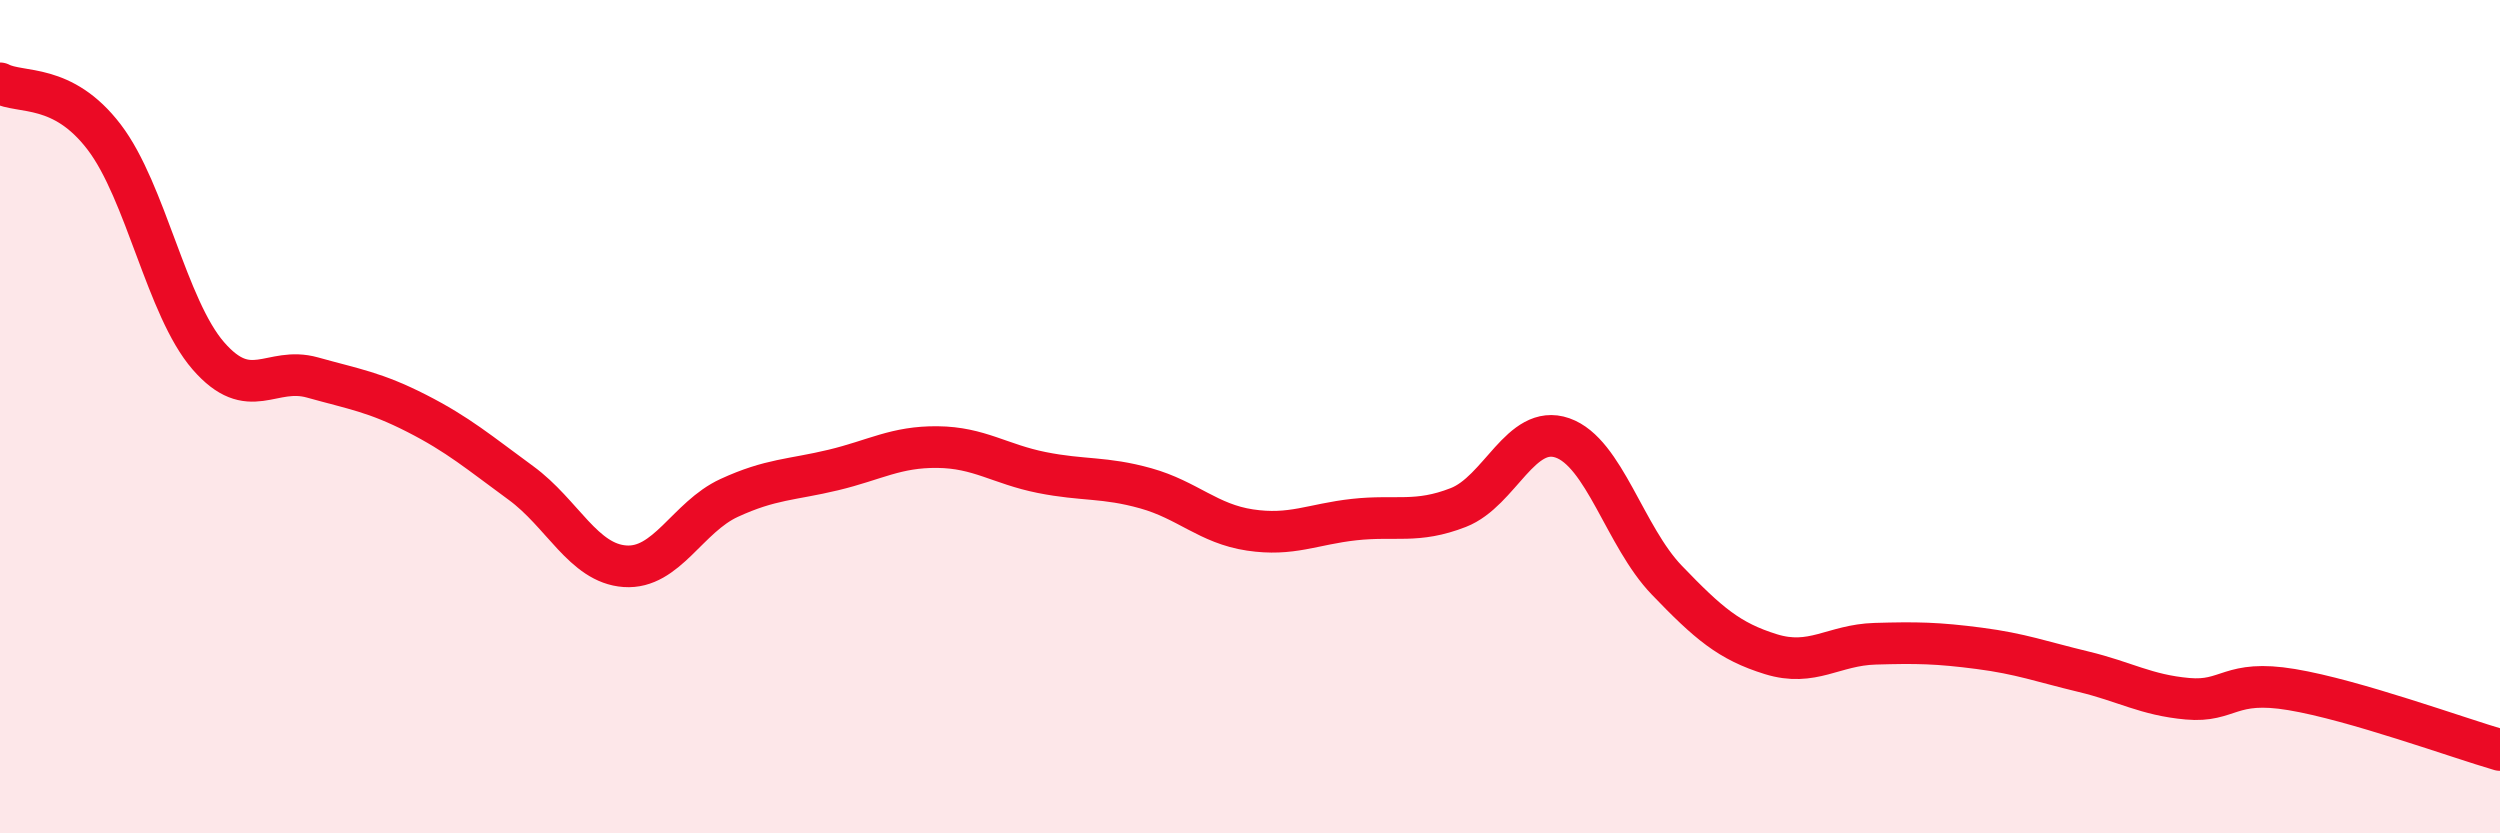 
    <svg width="60" height="20" viewBox="0 0 60 20" xmlns="http://www.w3.org/2000/svg">
      <path
        d="M 0,2 C 0.5,2.26 1.5,1.98 2.5,3.29 C 3.5,4.6 4,7.39 5,8.54 C 6,9.69 6.5,8.78 7.5,9.06 C 8.5,9.34 9,9.41 10,9.92 C 11,10.43 11.5,10.86 12.5,11.59 C 13.5,12.32 14,13.52 15,13.59 C 16,13.66 16.5,12.41 17.5,11.95 C 18.5,11.49 19,11.52 20,11.28 C 21,11.04 21.5,10.72 22.5,10.73 C 23.5,10.74 24,11.14 25,11.34 C 26,11.54 26.5,11.44 27.5,11.72 C 28.5,12 29,12.57 30,12.72 C 31,12.87 31.5,12.58 32.5,12.47 C 33.5,12.36 34,12.57 35,12.18 C 36,11.79 36.5,10.16 37.5,10.51 C 38.5,10.86 39,12.88 40,13.92 C 41,14.96 41.5,15.39 42.5,15.7 C 43.5,16.01 44,15.48 45,15.45 C 46,15.42 46.5,15.43 47.5,15.56 C 48.5,15.69 49,15.88 50,16.12 C 51,16.36 51.5,16.68 52.5,16.77 C 53.5,16.86 53.5,16.3 55,16.55 C 56.5,16.8 59,17.71 60,18L60 20L0 20Z"
        fill="#EB0A25"
        opacity="0.1"
        stroke-linecap="round"
        stroke-linejoin="round"
      />
      <path
        d="M 0,2 C 0.5,2.26 1.5,1.98 2.5,3.29 C 3.5,4.6 4,7.39 5,8.54 C 6,9.69 6.5,8.78 7.5,9.06 C 8.5,9.34 9,9.41 10,9.92 C 11,10.43 11.5,10.86 12.5,11.59 C 13.5,12.32 14,13.52 15,13.59 C 16,13.66 16.5,12.41 17.5,11.95 C 18.5,11.49 19,11.52 20,11.28 C 21,11.04 21.5,10.72 22.5,10.73 C 23.5,10.74 24,11.14 25,11.34 C 26,11.54 26.5,11.44 27.5,11.72 C 28.5,12 29,12.57 30,12.72 C 31,12.87 31.5,12.58 32.5,12.47 C 33.5,12.36 34,12.57 35,12.18 C 36,11.79 36.5,10.16 37.5,10.51 C 38.5,10.86 39,12.88 40,13.92 C 41,14.96 41.5,15.39 42.5,15.7 C 43.5,16.01 44,15.48 45,15.45 C 46,15.42 46.5,15.43 47.5,15.56 C 48.5,15.69 49,15.88 50,16.12 C 51,16.36 51.5,16.68 52.5,16.77 C 53.5,16.86 53.5,16.3 55,16.55 C 56.5,16.8 59,17.71 60,18"
        stroke="#EB0A25"
        stroke-width="1"
        fill="none"
        stroke-linecap="round"
        stroke-linejoin="round"
      />
    </svg>
  